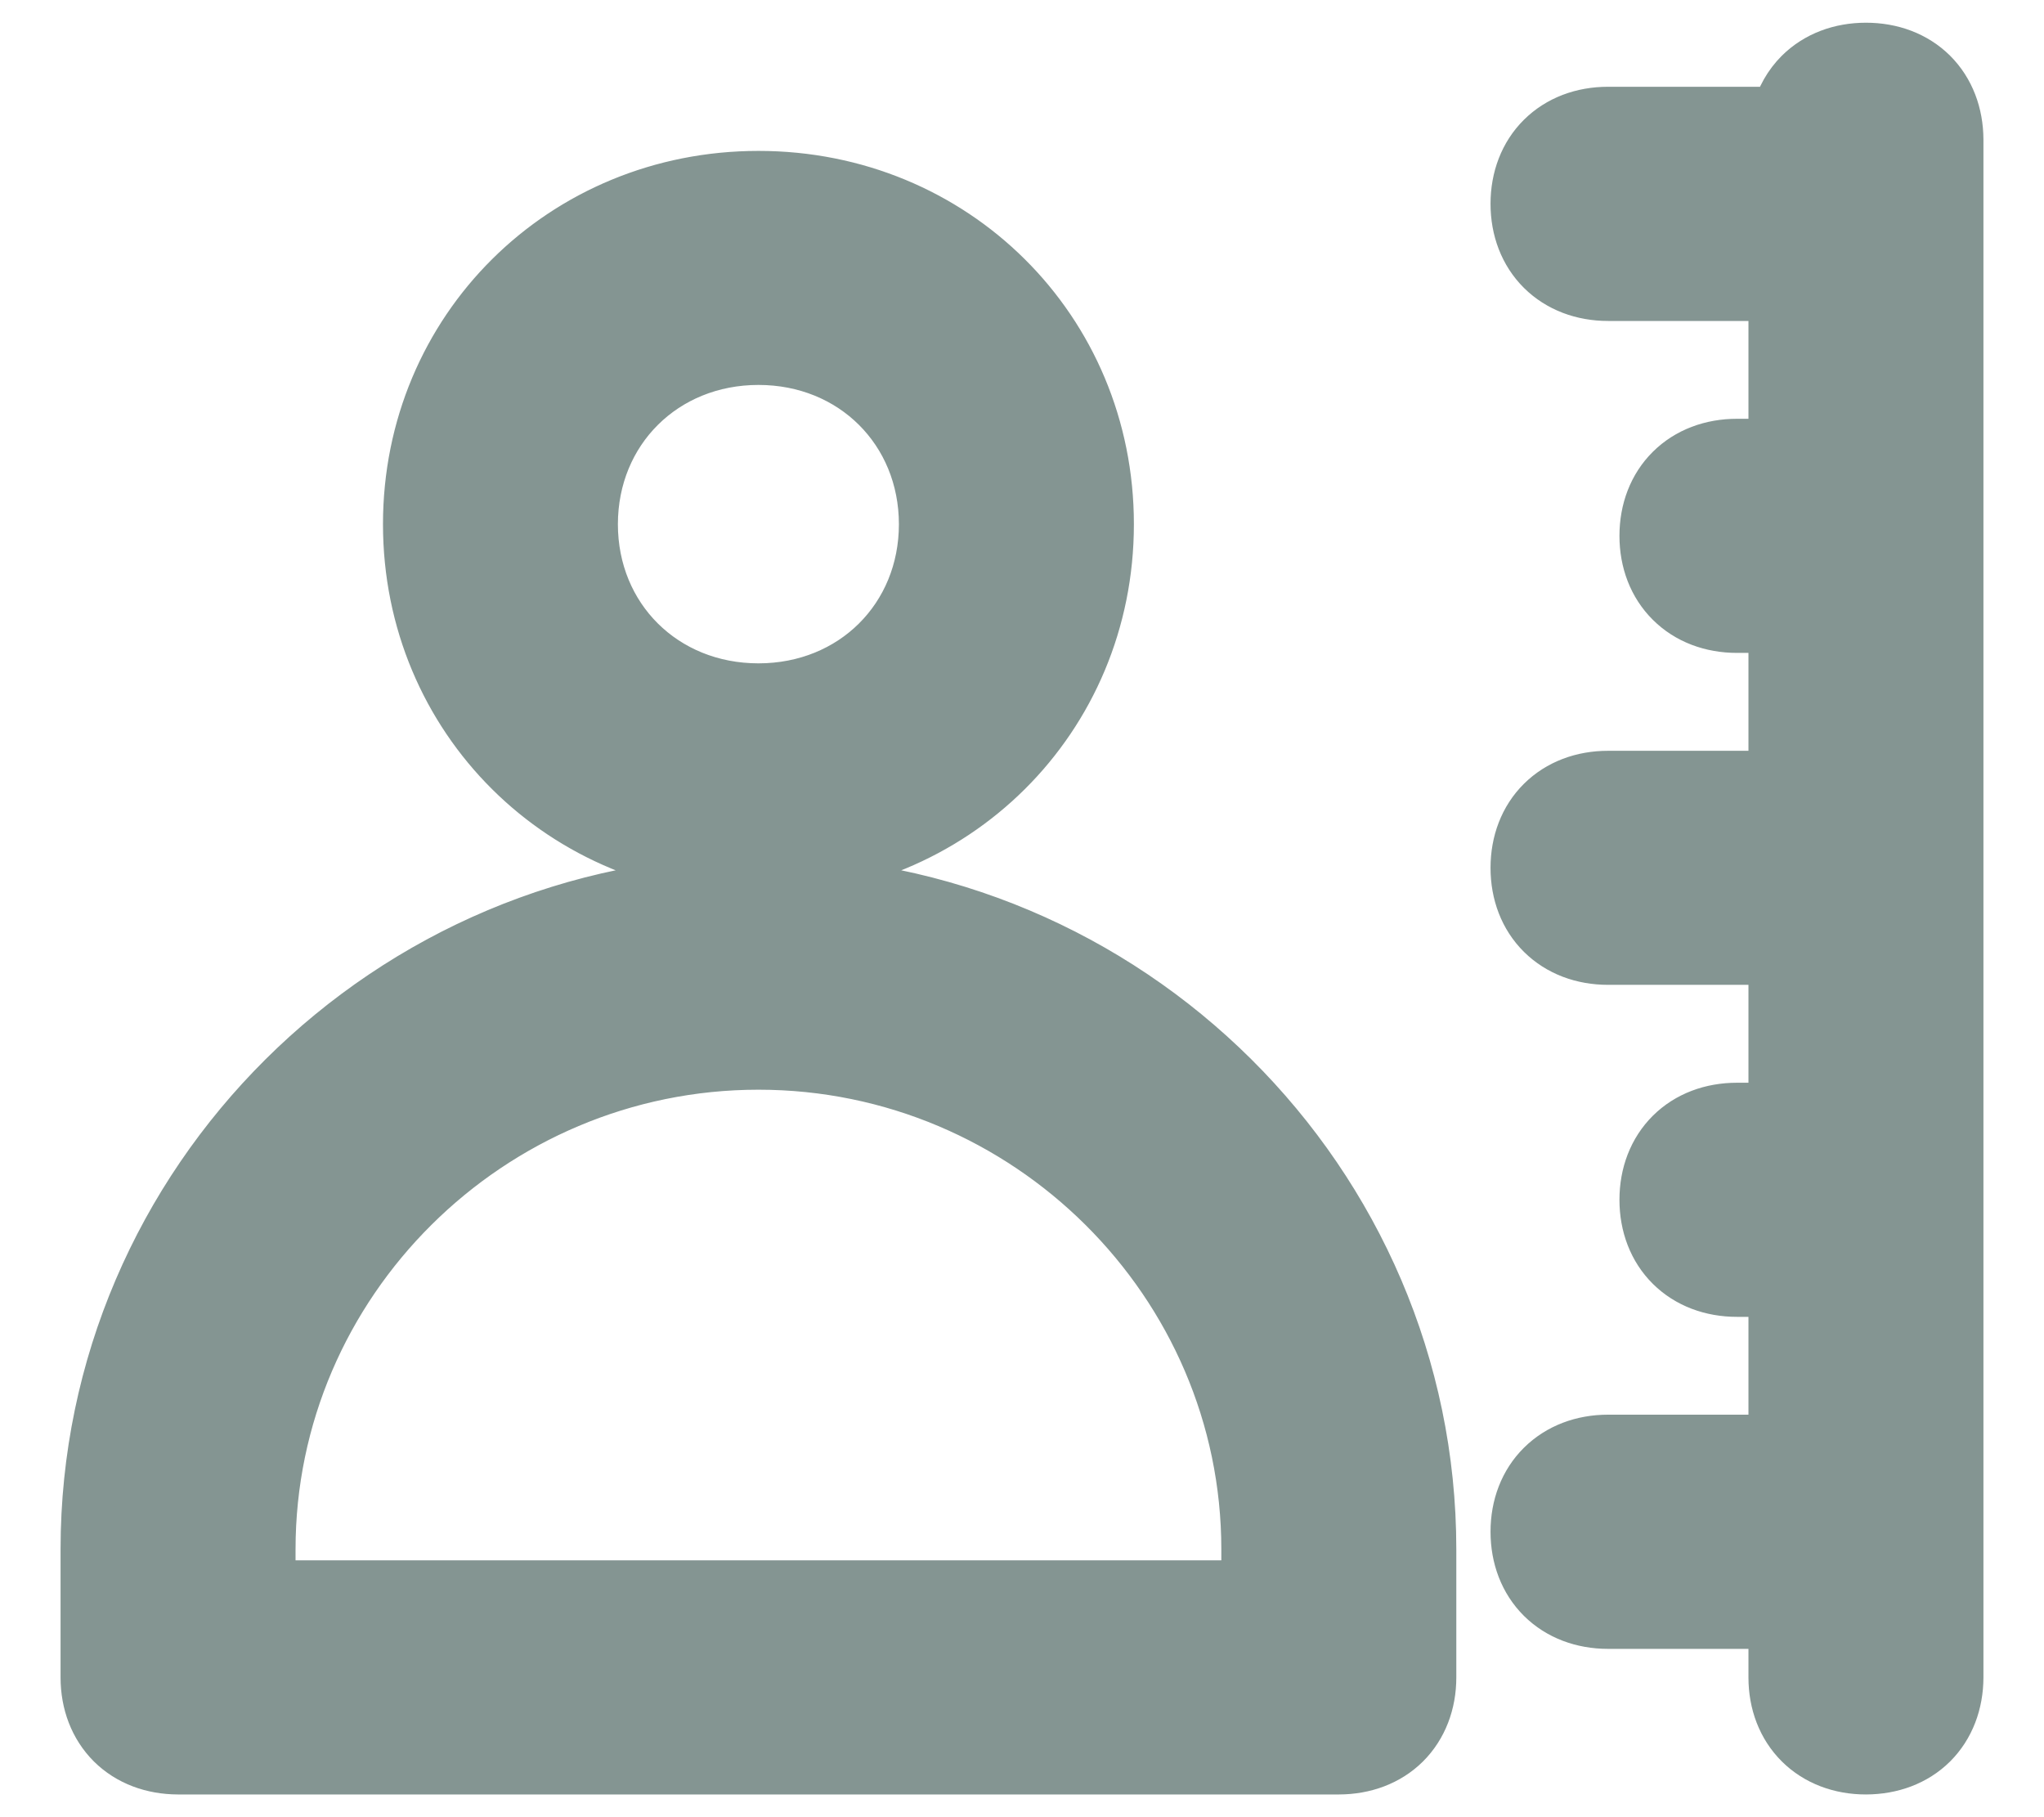 <svg width="27" height="24" viewBox="0 0 27 24" fill="none" xmlns="http://www.w3.org/2000/svg">
<path d="M10.019 11.65C14.895 11.65 18.887 15.613 18.887 20.462V22.154C18.887 22.488 18.773 22.793 18.55 23.016C18.326 23.238 18.02 23.349 17.686 23.35H2.352C2.017 23.349 1.711 23.238 1.487 23.016C1.264 22.793 1.15 22.488 1.15 22.154V20.462C1.15 15.613 5.142 11.65 10.019 11.65ZM24.648 0.65C24.983 0.65 25.289 0.762 25.513 0.984C25.736 1.207 25.849 1.512 25.85 1.846V22.154C25.849 22.488 25.736 22.793 25.513 23.016C25.289 23.238 24.983 23.349 24.648 23.35C24.314 23.35 24.008 23.238 23.784 23.016C23.56 22.793 23.446 22.488 23.446 22.154V21.427H21.241C20.907 21.427 20.601 21.315 20.377 21.093C20.153 20.87 20.039 20.565 20.039 20.23C20.039 19.896 20.153 19.591 20.377 19.369C20.601 19.147 20.907 19.034 21.241 19.034H23.446V17.042H22.944C22.61 17.042 22.304 16.93 22.08 16.708C21.856 16.486 21.742 16.18 21.742 15.846C21.742 15.512 21.856 15.207 22.08 14.984C22.304 14.762 22.61 14.65 22.944 14.65H23.446V12.657H21.241C20.907 12.657 20.601 12.545 20.377 12.323C20.153 12.101 20.039 11.796 20.039 11.462C20.039 11.128 20.153 10.822 20.377 10.6C20.601 10.378 20.907 10.266 21.241 10.266H23.446V8.273H22.944C22.61 8.273 22.304 8.161 22.08 7.938C21.856 7.716 21.742 7.411 21.742 7.077C21.742 6.743 21.856 6.437 22.08 6.215C22.304 5.993 22.61 5.881 22.944 5.881H23.446V3.889H21.241C20.907 3.889 20.601 3.776 20.377 3.554C20.153 3.331 20.039 3.026 20.039 2.692C20.039 2.358 20.153 2.052 20.377 1.83C20.601 1.608 20.907 1.496 21.241 1.496H23.492C23.544 1.301 23.642 1.126 23.784 0.984C24.008 0.762 24.314 0.65 24.648 0.65ZM10.019 14.042C6.461 14.042 3.554 16.934 3.554 20.462V20.958H16.483V20.462C16.483 16.934 13.576 14.042 10.019 14.042ZM10.019 2.343C12.595 2.343 14.628 4.358 14.628 6.923C14.628 9.488 12.595 11.504 10.019 11.504C7.442 11.504 5.409 9.488 5.409 6.923C5.409 4.358 7.442 2.343 10.019 2.343ZM10.019 4.734C8.762 4.734 7.813 5.68 7.812 6.923C7.812 8.166 8.761 9.111 10.019 9.111C11.276 9.111 12.224 8.166 12.224 6.923C12.223 5.68 11.275 4.734 10.019 4.734Z" fill="#849592" stroke="#849592" stroke-width="0.7"/>
</svg>
